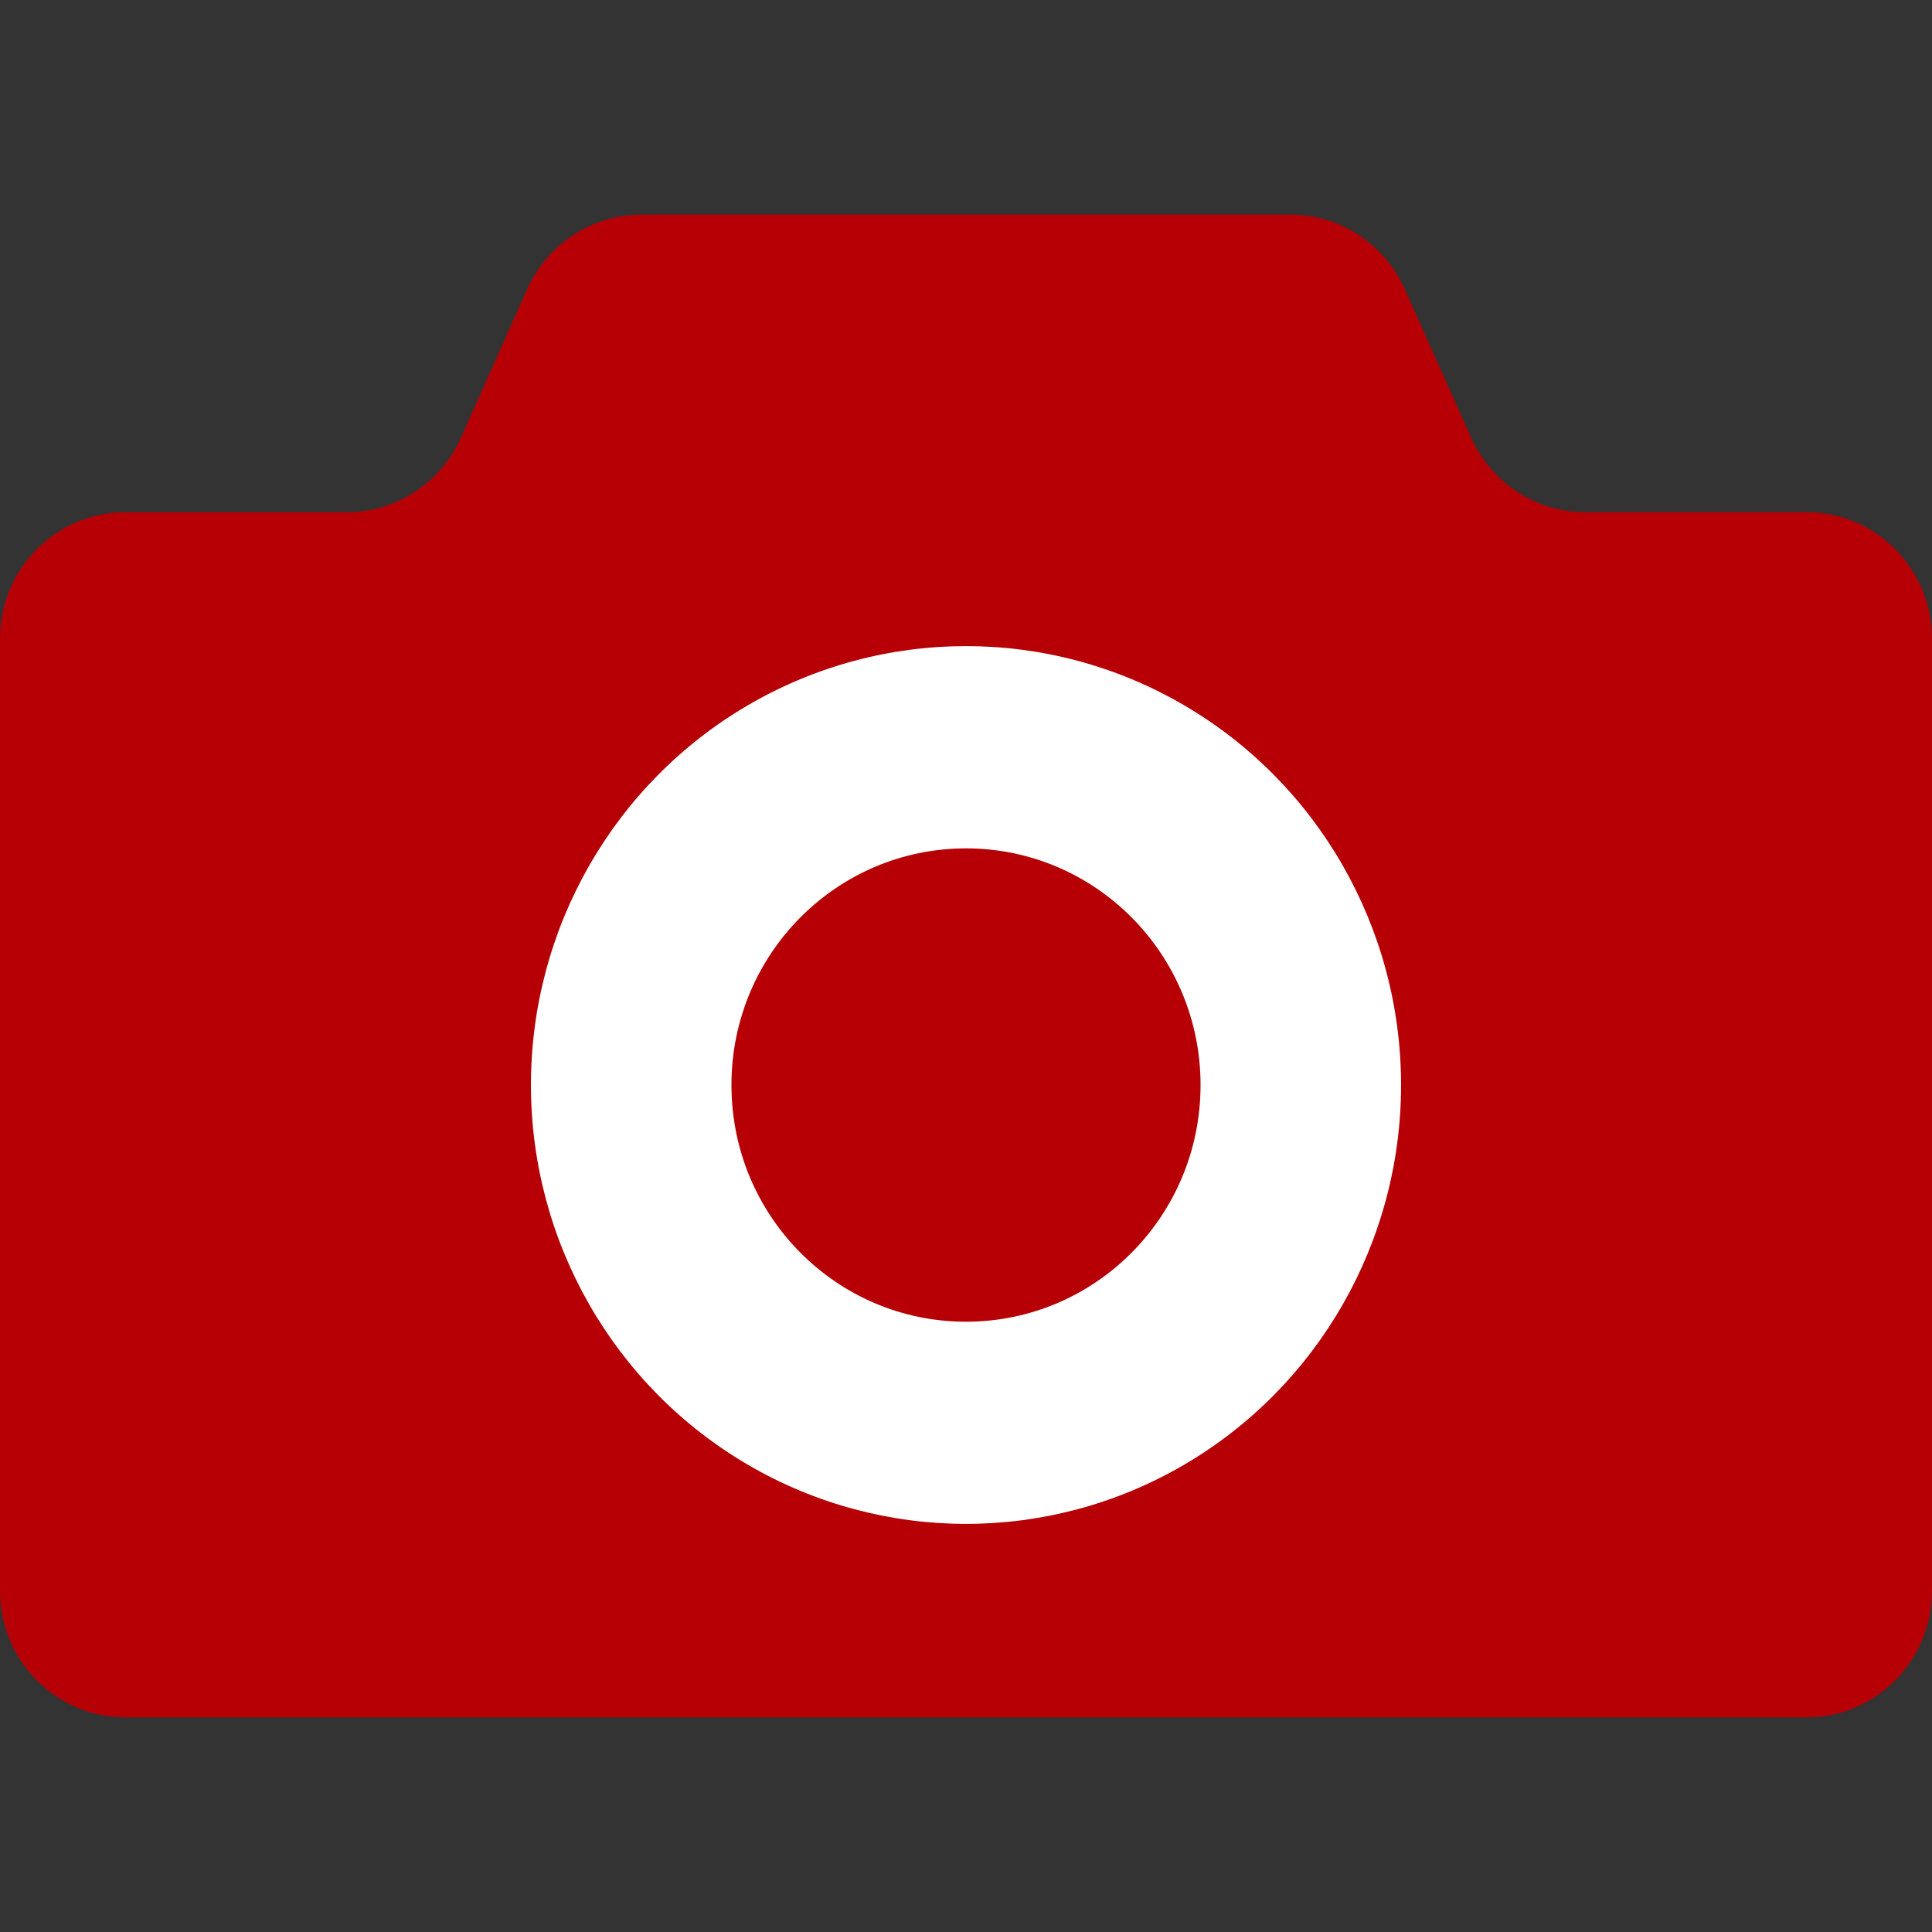 <?xml version="1.0" encoding="utf-8"?>
<!-- Generator: Adobe Illustrator 15.1.0, SVG Export Plug-In . SVG Version: 6.00 Build 0)  -->
<!DOCTYPE svg PUBLIC "-//W3C//DTD SVG 1.1//EN" "http://www.w3.org/Graphics/SVG/1.1/DTD/svg11.dtd">
<svg version="1.1" id="レイヤー_1" xmlns="http://www.w3.org/2000/svg" xmlns:xlink="http://www.w3.org/1999/xlink" x="0px"
	 y="0px" width="42px" height="42px" viewBox="0 0 42 42" enable-background="new 0 0 42 42" xml:space="preserve">
<rect x="0" y="0" width="42" height="42" fill="#333333" stroke="none"/>
<g>
	<path fill="#B60005" d="M39.274,11.135h-4.809c-1.073,0-2.046-0.636-2.485-1.623L30.54,6.288c-0.439-0.986-1.414-1.622-2.487-1.622
		H13.947c-1.073,0-2.047,0.636-2.488,1.622l-1.438,3.225c-0.439,0.987-1.412,1.623-2.485,1.623H2.726C1.22,11.135,0,12.367,0,13.885
		v20.699c0,1.518,1.22,2.75,2.726,2.75h20.036h16.512c1.505,0,2.726-1.232,2.726-2.75V13.885C42,12.367,40.779,11.135,39.274,11.135
		z"/>
	<ellipse fill="#FFFFFF" cx="21" cy="23.587" rx="9.458" ry="9.541"/>
	<path fill="#B60005" d="M21,18.443c-2.817,0-5.099,2.303-5.099,5.145s2.281,5.145,5.099,5.145s5.099-2.303,5.099-5.145
		S23.817,18.443,21,18.443z"/>
</g>
</svg>
